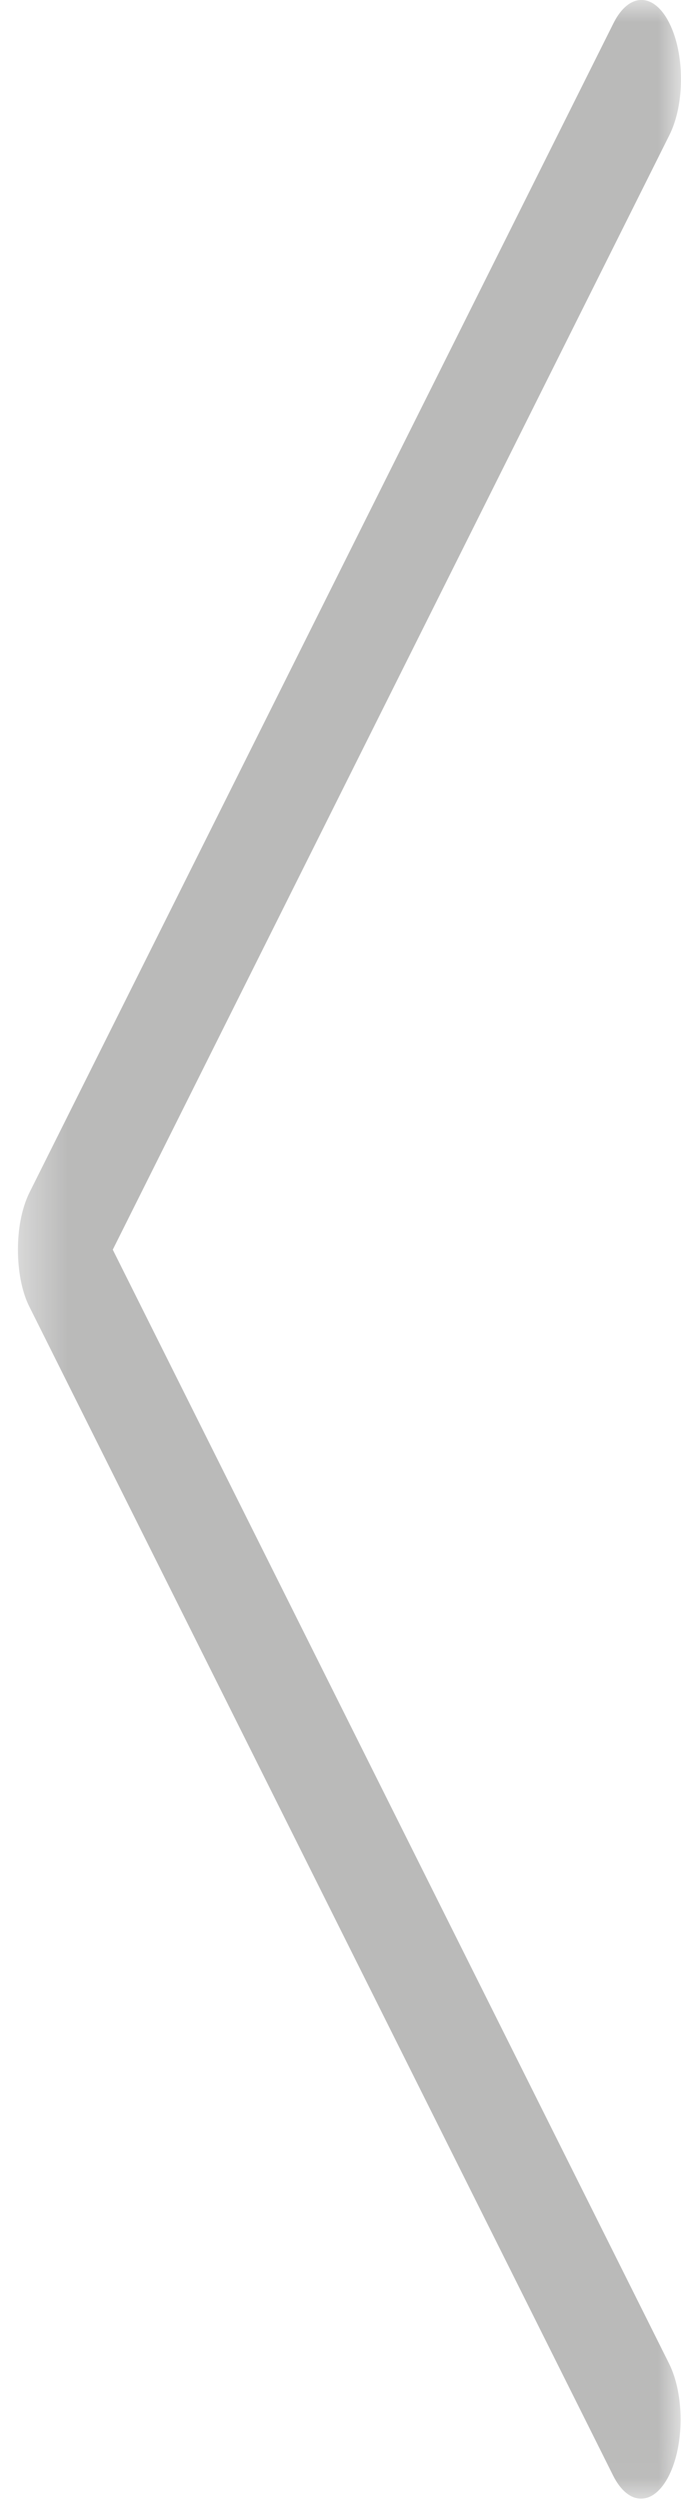 <?xml version="1.0" encoding="UTF-8"?>
<svg width="15px" height="55px" viewBox="0 0 15 55" version="1.1" xmlns="http://www.w3.org/2000/svg" xmlns:xlink="http://www.w3.org/1999/xlink">
    <!-- Generator: Sketch 52.6 (67491) - http://www.bohemiancoding.com/sketch -->
    <title>SKIPPER  LEFT 2</title>
    <desc>Created with Sketch.</desc>
    <defs>
        <polygon id="path-1" points="0 -0 14.604 -0 14.604 54.973 0 54.973"></polygon>
    </defs>
    <g id="Startseite-01" stroke="none" stroke-width="1" fill="none" fill-rule="evenodd" opacity="0.307">
        <g id="Startsseite-01" transform="translate(-14, -770)">
            <g id="PRODUKT-TEASER-SMALL" transform="translate(14, 669)">
                <g id="SKIPPER" transform="translate(0, 101)">
                    <g id="SKIPPER--LEFT-2">
                        <g id="SKIPPER--LEFT" transform="translate(7.5, 27.5) scale(-1, 1) translate(-7.5, -27.5) ">
                            <mask id="mask-2" fill="white">
                                <use xlink:href="#path-1"></use>
                            </mask>
                            <g id="Clip-2"></g>
                            <path d="M12.516,27.494 L0.264,51.998 C-0.076,52.68 -0.076,53.781 0.264,54.463 C0.434,54.803 0.658,54.973 0.88,54.973 C1.103,54.973 1.326,54.803 1.496,54.463 L14.357,28.741 C14.597,28.26 14.667,27.497 14.549,26.858 C14.505,26.623 14.437,26.409 14.348,26.231 L1.487,0.51 C1.147,-0.171 0.595,-0.171 0.256,0.51 C-0.085,1.191 -0.085,2.293 0.256,2.973 L12.516,27.494 Z" id="Fill-1" fill="#1D1D1B" mask="url(#mask-2)"></path>
                        </g>
                    </g>
                </g>
            </g>
        </g>
    </g>
</svg>